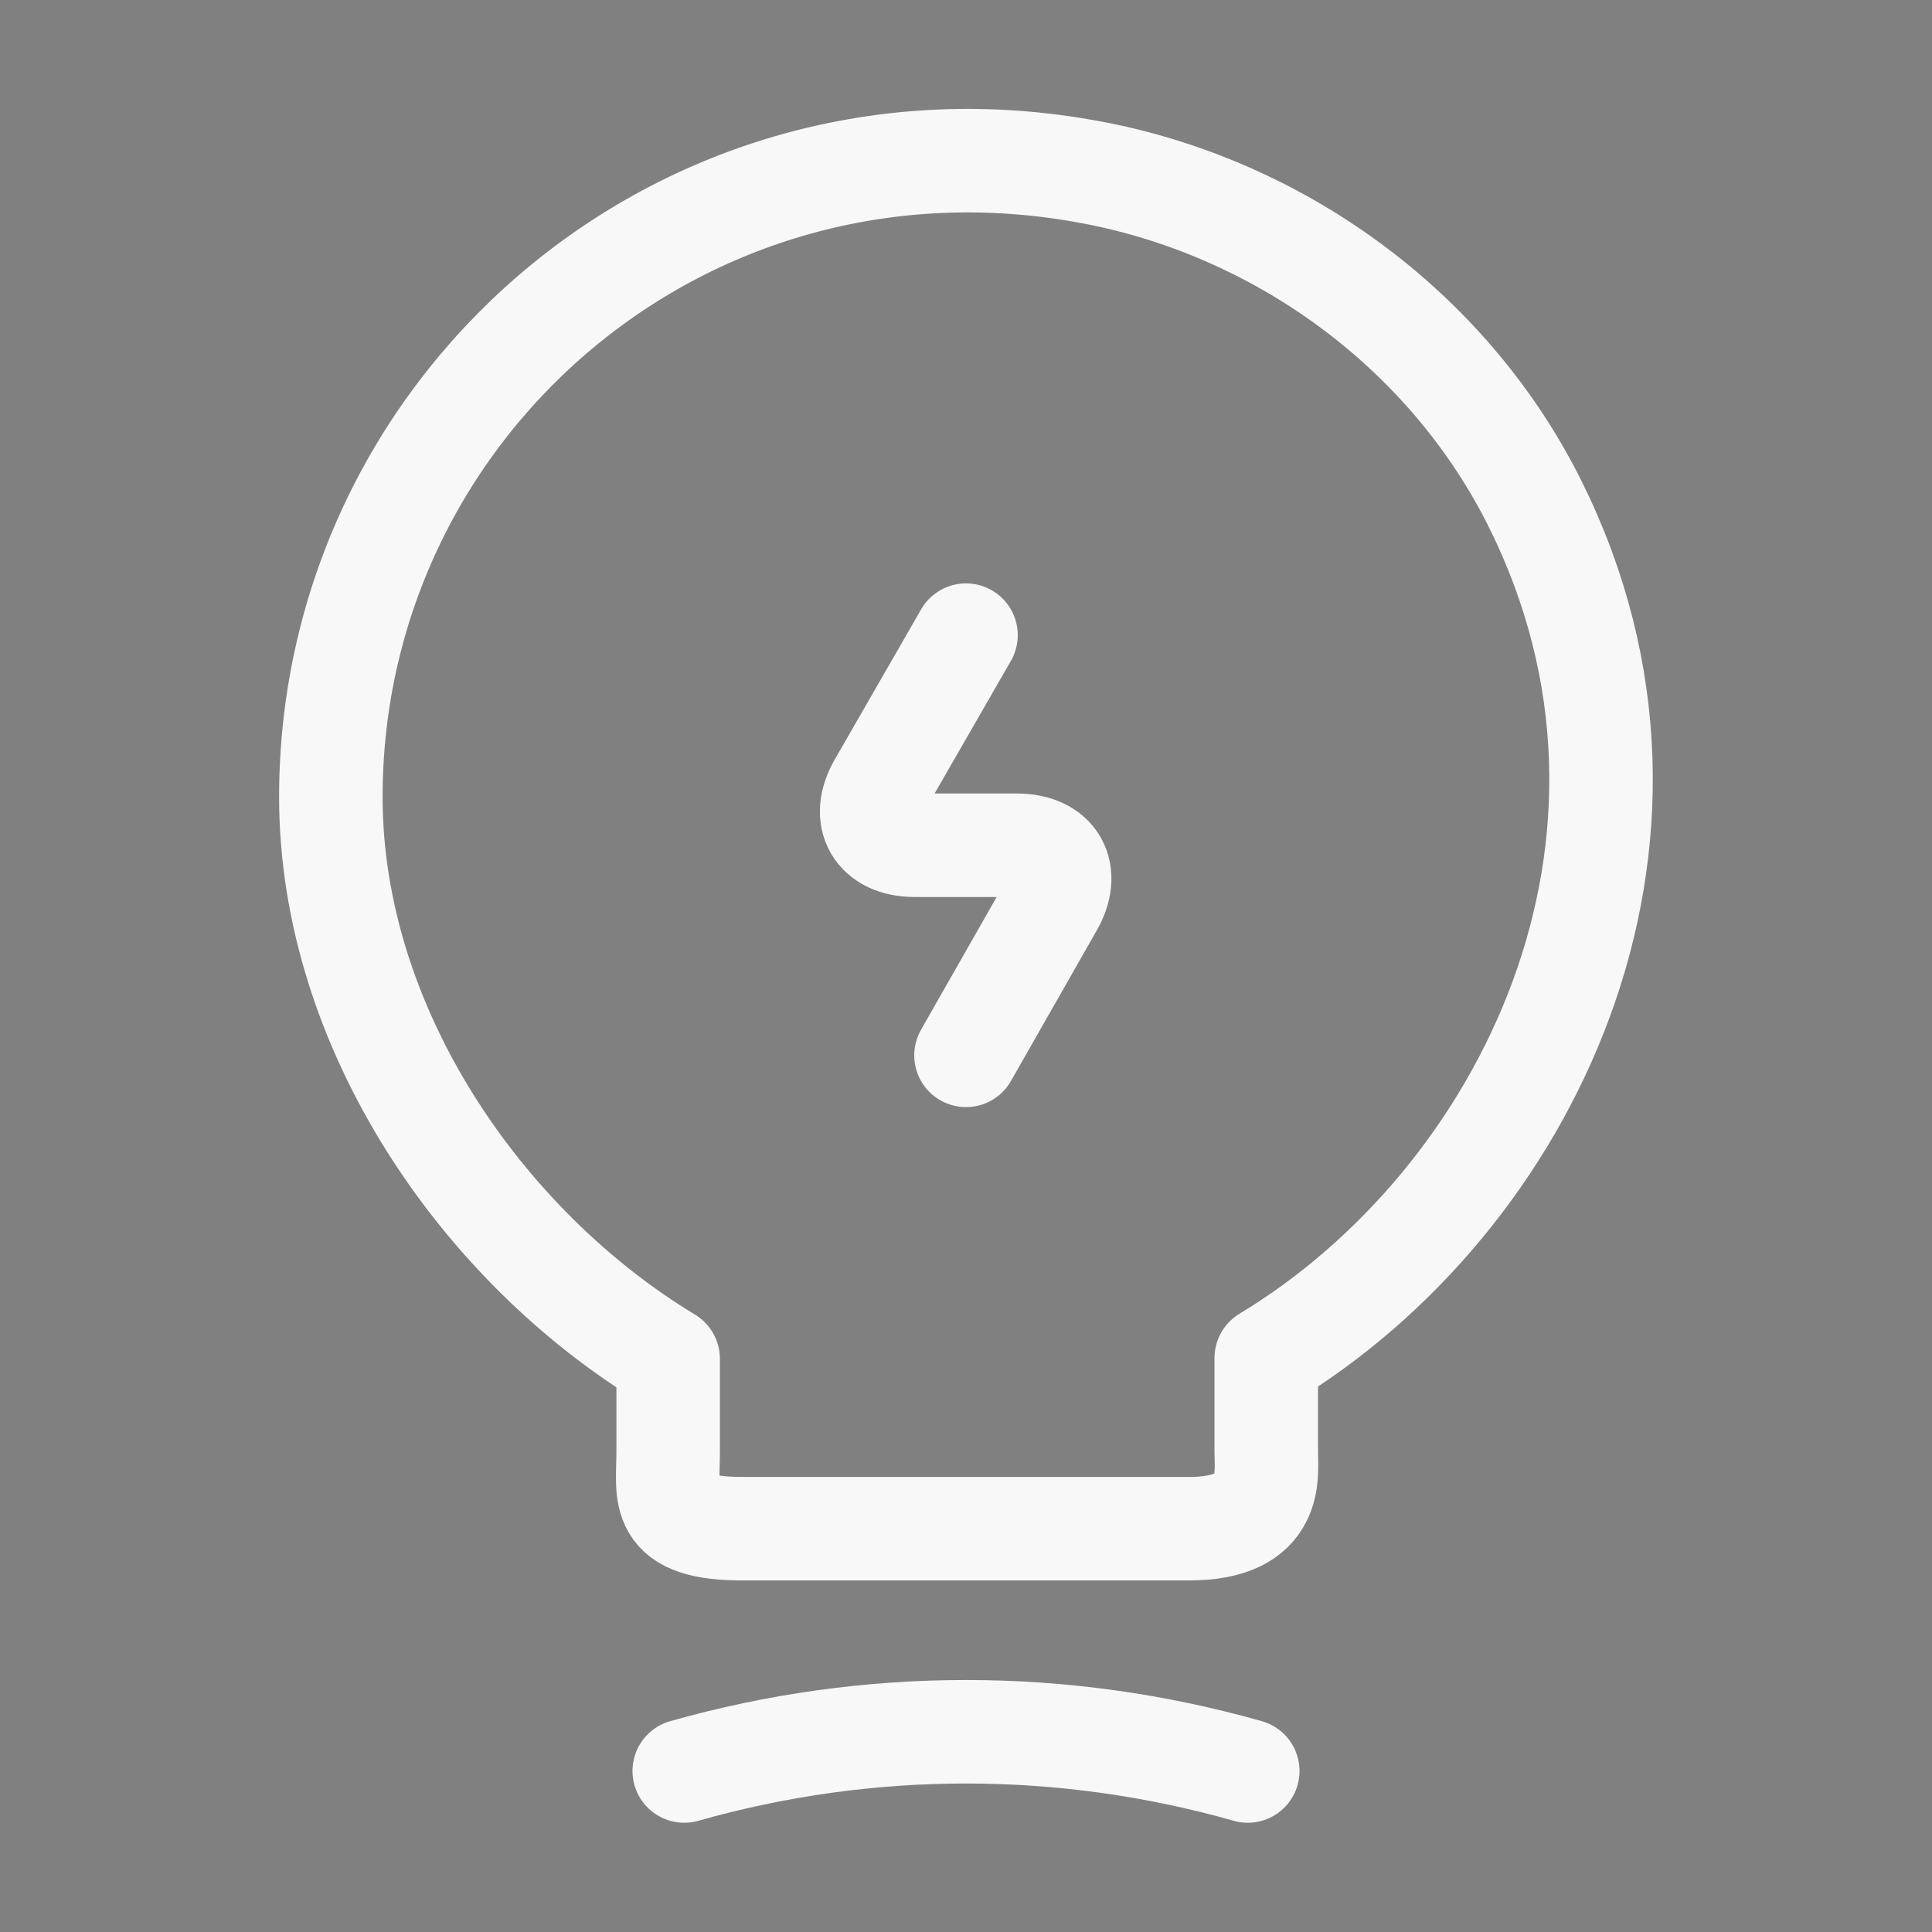 <svg width="56" height="56" viewBox="0 0 56 56" fill="none" xmlns="http://www.w3.org/2000/svg">
<rect x="0" y="0" width="56" height="56" fill="#808080" stroke="none"/>
<path d="M28 18.41L25.503 22.75C24.943 23.707 25.41 24.5 26.507 24.5H29.47C30.59 24.5 31.033 25.293 30.473 26.25L28 30.59" stroke="#FAFAFA" stroke-width="3" stroke-linecap="round" stroke-linejoin="round"/>
<path d="M28 18.41L25.503 22.75C24.943 23.707 25.41 24.5 26.507 24.5H29.47C30.59 24.5 31.033 25.293 30.473 26.25L28 30.59" stroke="#674992" stroke-opacity="0.01" stroke-width="3" stroke-linecap="round" stroke-linejoin="round"/>
<path d="M19.367 42.093V39.387C14 36.143 9.59 29.82 9.59 23.1C9.59 11.55 20.207 2.497 32.2 5.11C37.473 6.277 42.093 9.777 44.497 14.607C49.373 24.407 44.24 34.813 36.703 39.363V42.07C36.703 42.747 36.96 44.31 34.463 44.31H21.607C19.04 44.333 19.367 43.33 19.367 42.093Z" stroke="#FAFAFA" stroke-width="3" stroke-linecap="round" stroke-linejoin="round"/>
<path d="M19.367 42.093V39.387C14 36.143 9.59 29.82 9.59 23.1C9.59 11.55 20.207 2.497 32.2 5.11C37.473 6.277 42.093 9.777 44.497 14.607C49.373 24.407 44.24 34.813 36.703 39.363V42.07C36.703 42.747 36.96 44.31 34.463 44.31H21.607C19.04 44.333 19.367 43.33 19.367 42.093Z" stroke="#674992" stroke-opacity="0.01" stroke-width="3" stroke-linecap="round" stroke-linejoin="round"/>
<path d="M19.833 51.333C25.177 49.817 30.823 49.817 36.167 51.333" stroke="#FAFAFA" stroke-width="3" stroke-linecap="round" stroke-linejoin="round"/>
<path d="M19.833 51.333C25.177 49.817 30.823 49.817 36.167 51.333" stroke="#674992" stroke-opacity="0.01" stroke-width="3" stroke-linecap="round" stroke-linejoin="round"/>
</svg>
